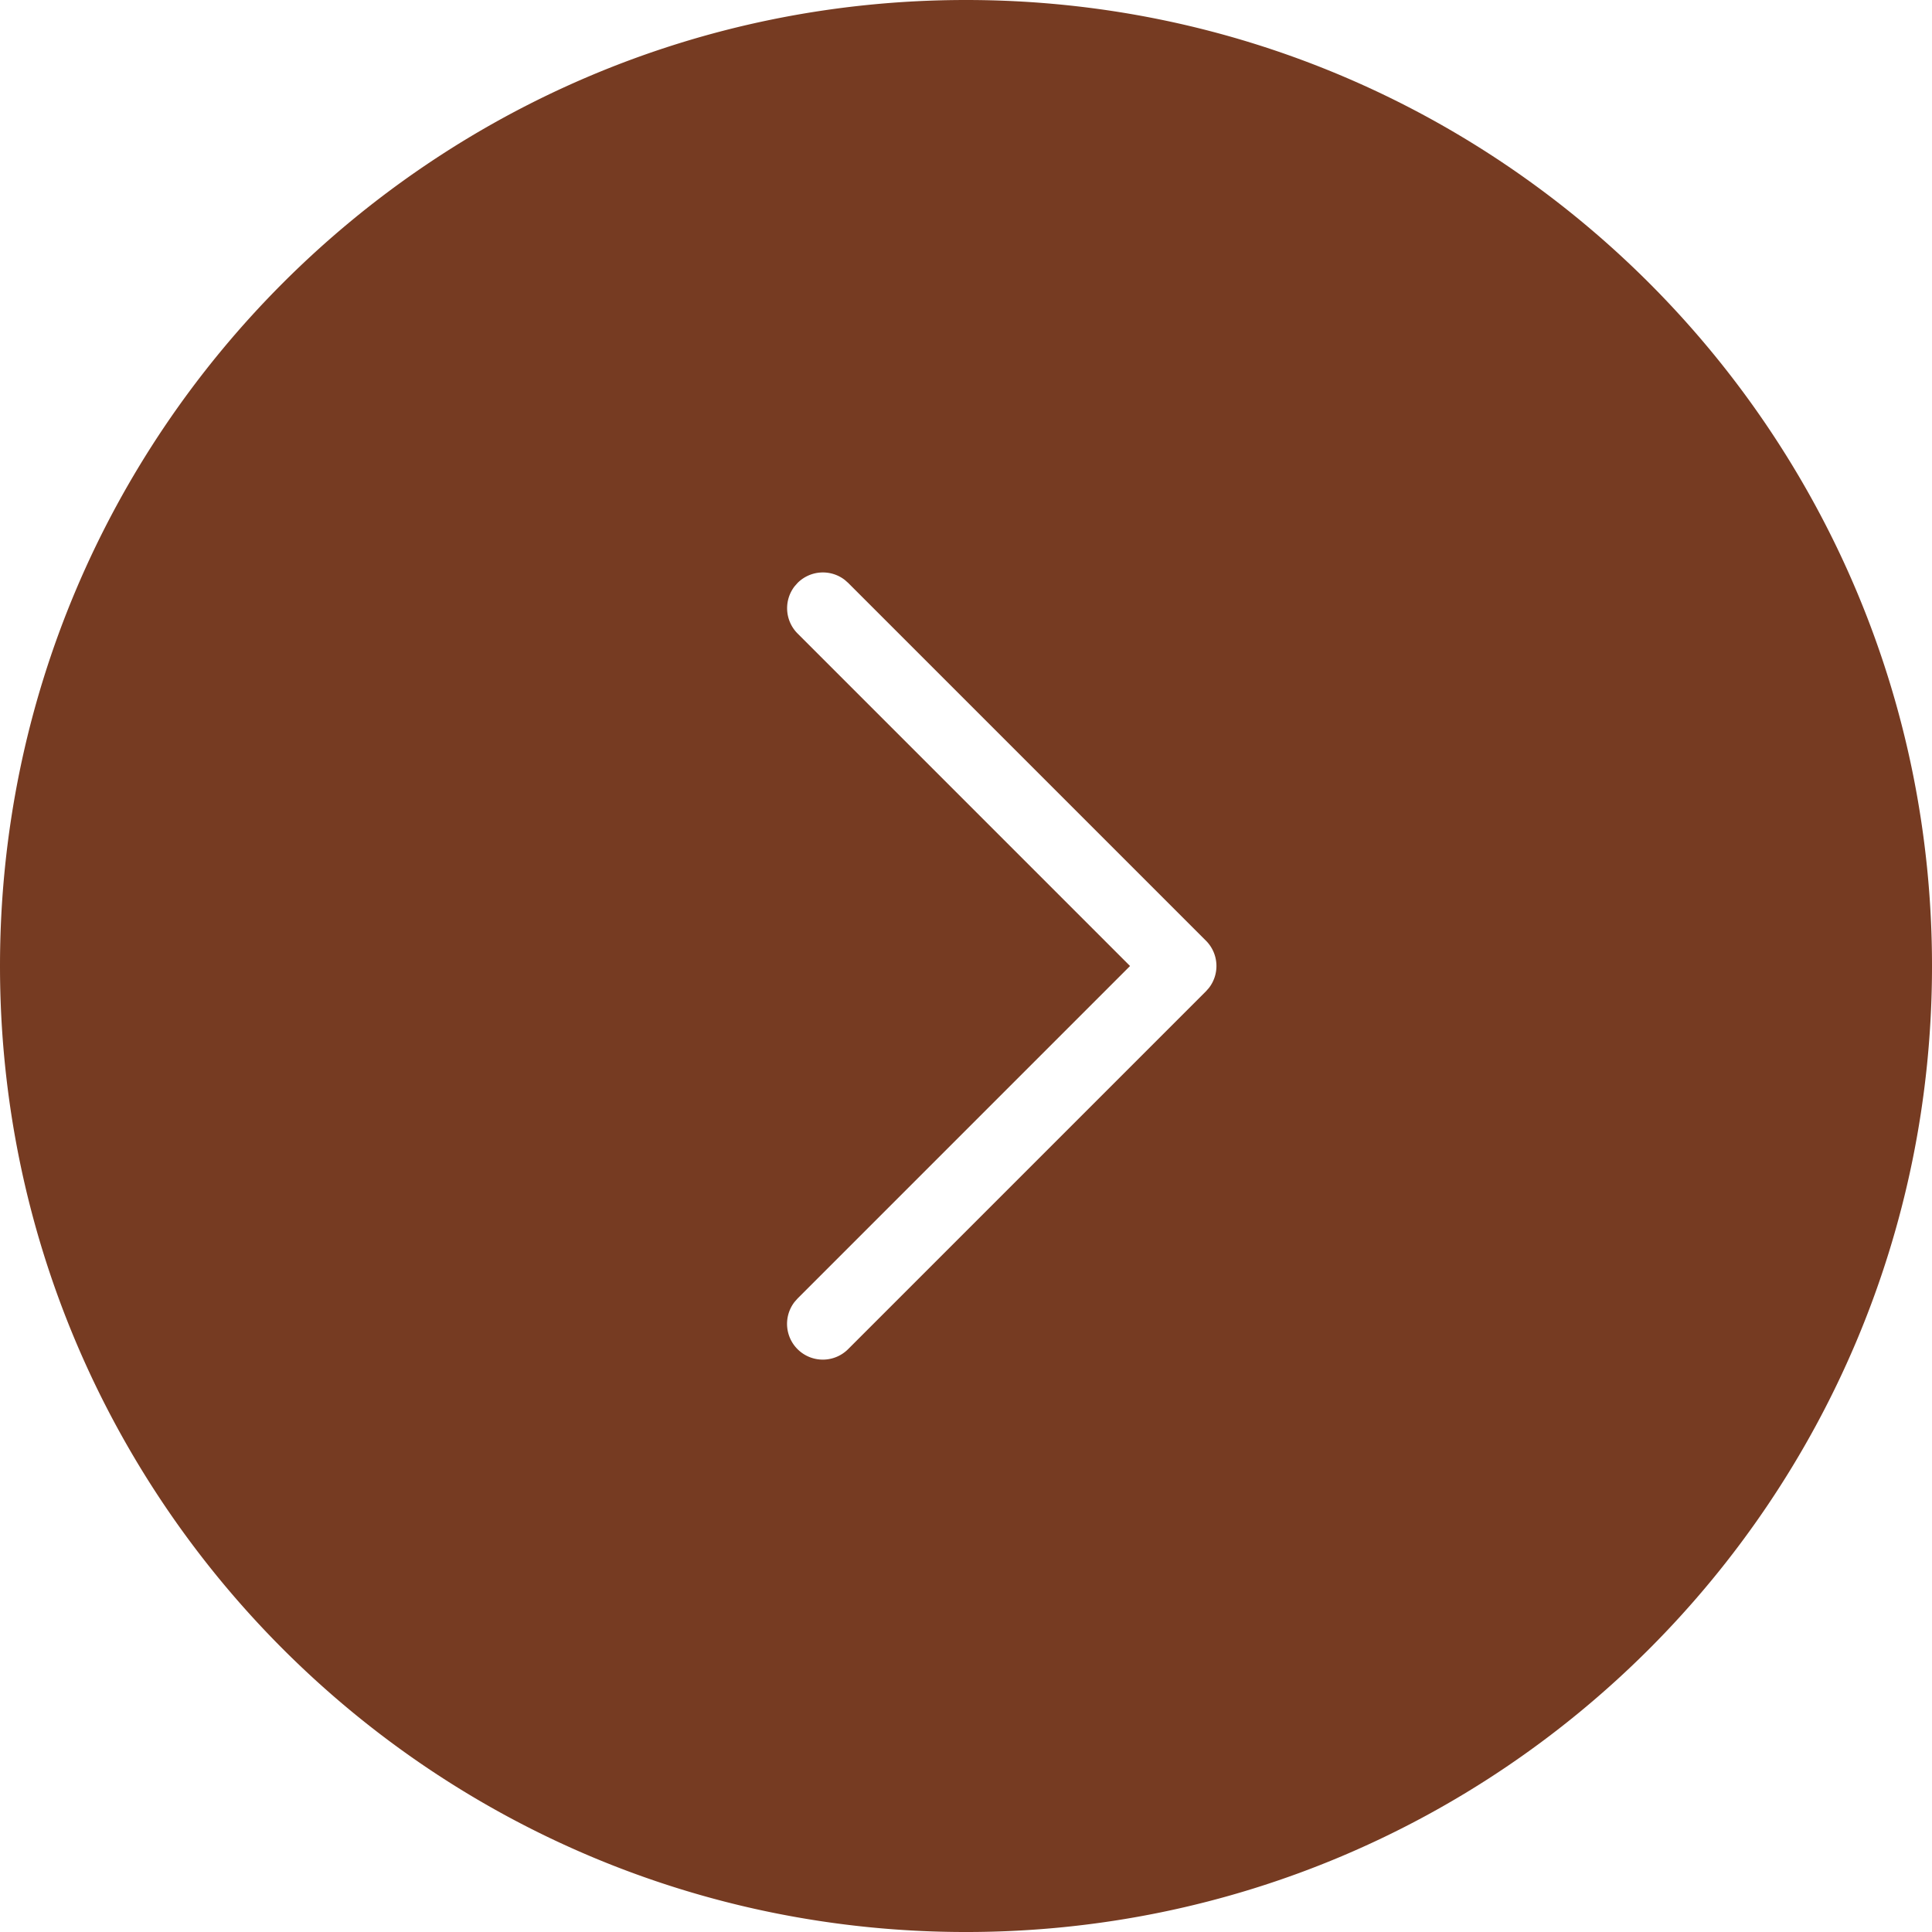 <?xml version="1.0" encoding="UTF-8"?> <svg xmlns="http://www.w3.org/2000/svg" xmlns:xlink="http://www.w3.org/1999/xlink" version="1.1" width="512" height="512" x="0" y="0" viewBox="0 0 388.491 388.491" style="enable-background:new 0 0 512 512" xml:space="preserve" class=""><g><path fill-rule="evenodd" d="M194.246 0c107.279 0 194.246 86.967 194.246 194.246s-86.967 194.246-194.246 194.246S0 301.525 0 194.246 86.967 0 194.246 0zm-24.368 116.617a7.197 7.197 0 0 0-9.497.598l-.598.678a7.197 7.197 0 0 0 .598 9.497l66.85 66.856-66.85 66.856-.598.678a7.193 7.193 0 0 0 10.772 9.496l71.943-71.943.598-.678a7.197 7.197 0 0 0-.598-9.497l-71.943-71.943z" clip-rule="evenodd" fill="#763B22" opacity="1" data-original="#000000" class=""></path></g></svg> 